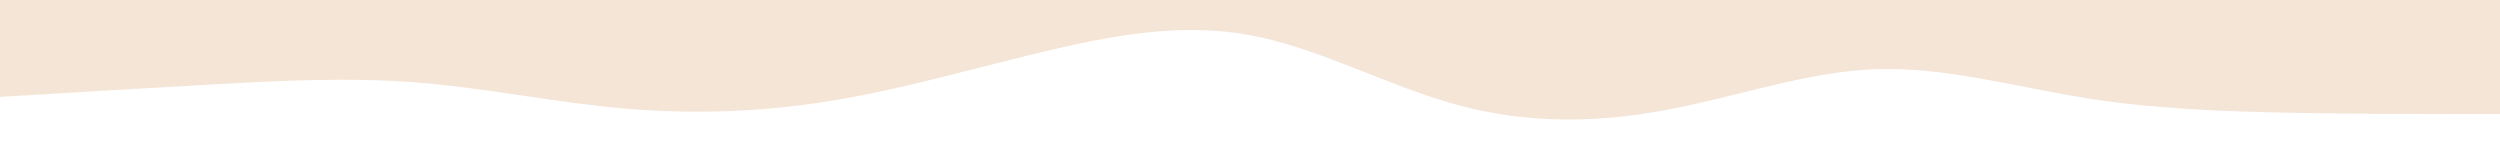 <svg id="visual" viewBox="0 0 1600 90" width="1600" height="90" xmlns="http://www.w3.org/2000/svg" xmlns:xlink="http://www.w3.org/1999/xlink" version="1.1"><path d="M0 62L22.2 60.7C44.3 59.3 88.7 56.7 133.2 54.2C177.7 51.7 222.3 49.3 266.8 52.8C311.3 56.3 355.7 65.7 400 69.5C444.3 73.3 488.7 71.7 533.2 64.3C577.7 57 622.3 44 666.8 33.3C711.3 22.7 755.7 14.3 800 22.5C844.3 30.7 888.7 55.3 933.2 67.3C977.7 79.3 1022.3 78.7 1066.8 70.3C1111.3 62 1155.7 46 1200 44.3C1244.3 42.7 1288.7 55.3 1333.2 62.5C1377.7 69.7 1422.3 71.3 1466.8 72.2C1511.3 73 1555.7 73 1577.8 73L1600 73L1600 0L1577.8 0C1555.7 0 1511.3 0 1466.8 0C1422.3 0 1377.7 0 1333.2 0C1288.7 0 1244.3 0 1200 0C1155.7 0 1111.3 0 1066.8 0C1022.3 0 977.7 0 933.2 0C888.7 0 844.3 0 800 0C755.7 0 711.3 0 666.8 0C622.3 0 577.7 0 533.2 0C488.7 0 444.3 0 400 0C355.7 0 311.3 0 266.8 0C222.3 0 177.7 0 133.2 0C88.7 0 44.3 0 22.2 0L0 0Z" fill="#F4E5D7" stroke-linecap="round" stroke-linejoin="miter"></path></svg>